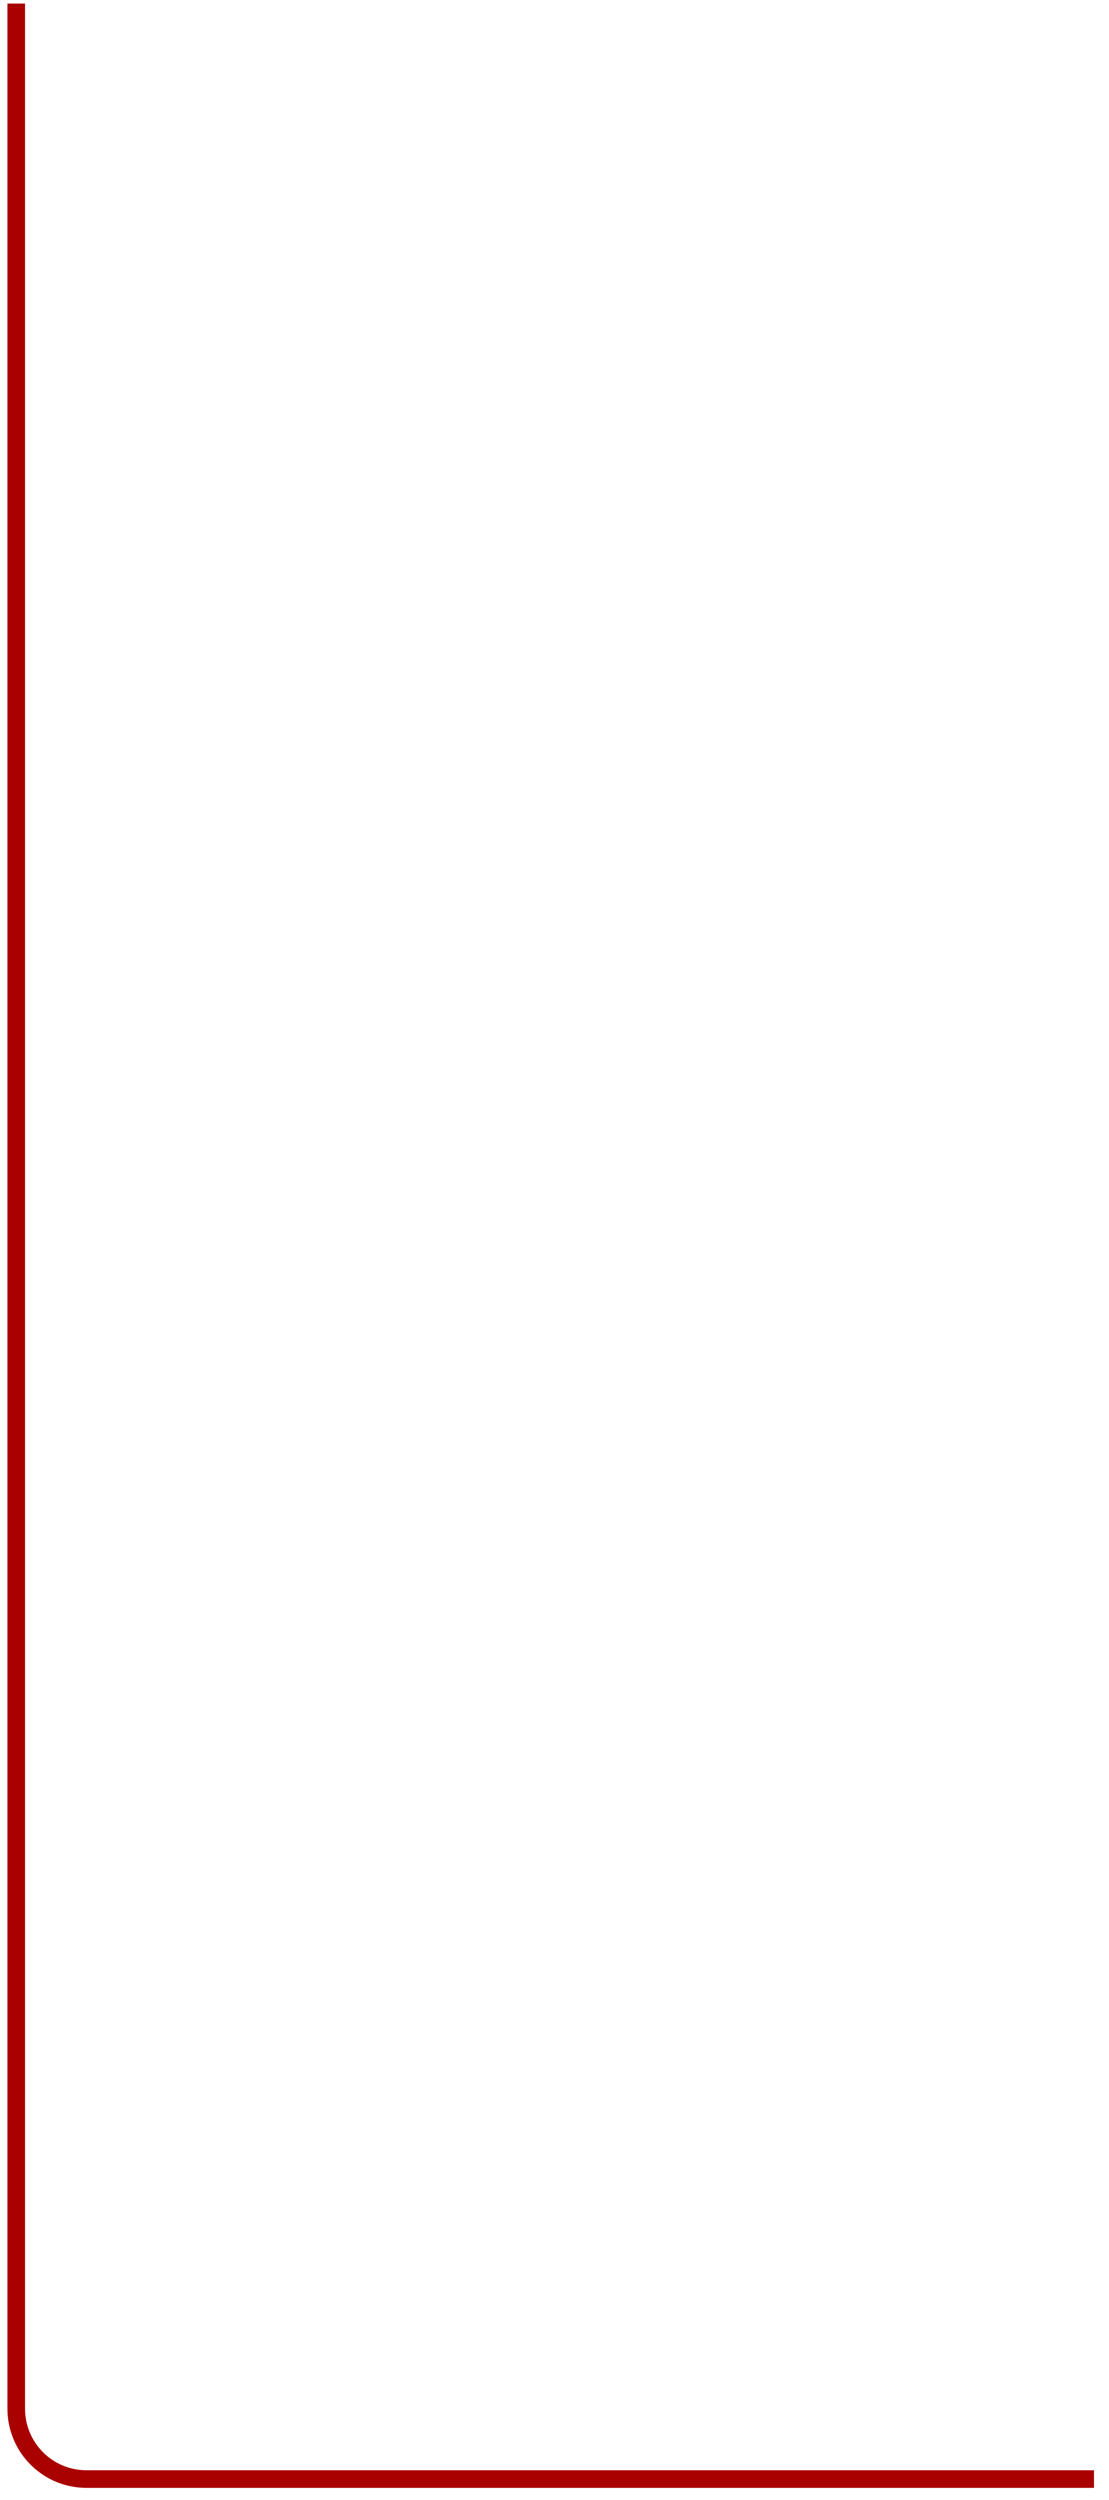 <?xml version="1.0" encoding="UTF-8"?> <svg xmlns="http://www.w3.org/2000/svg" width="63" height="142" viewBox="0 0 63 142" fill="none"><path d="M62.147 141.313C48.4 141.313 21.514 141.313 4.913 141.313L4.913 140.313C21.514 140.313 48.4 140.313 62.147 140.313L62.147 141.313ZM0.422 136.813L0.422 0.202L1.422 0.202L1.422 136.813L0.422 136.813ZM4.913 141.313C2.426 141.313 0.422 139.297 0.422 136.813L1.422 136.813C1.422 138.748 2.981 140.313 4.913 140.313L4.913 141.313Z" fill="#A90000"></path></svg> 
